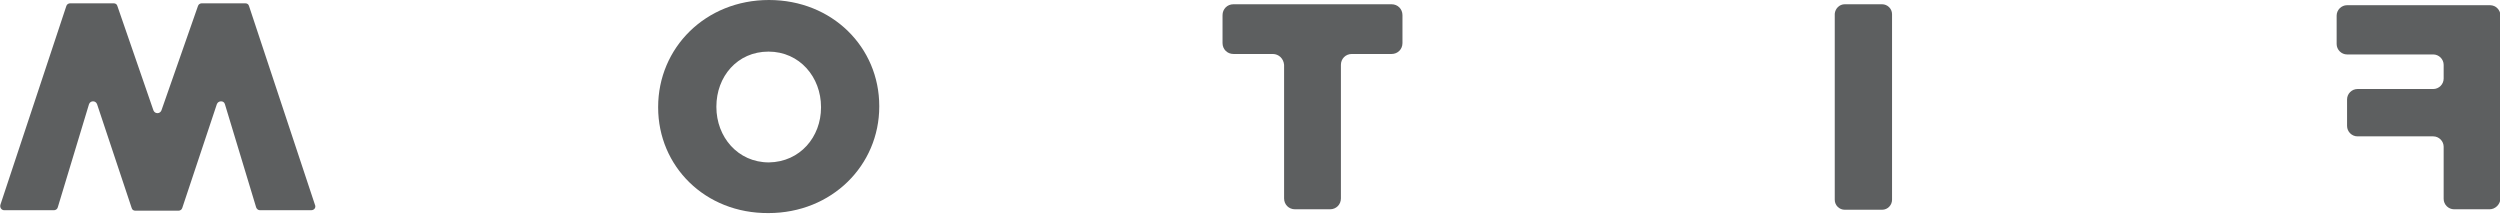 <?xml version="1.0" encoding="utf-8"?>
<!-- Generator: Adobe Illustrator 27.3.1, SVG Export Plug-In . SVG Version: 6.00 Build 0)  -->
<svg version="1.1" id="Layer_1" xmlns="http://www.w3.org/2000/svg" xmlns:xlink="http://www.w3.org/1999/xlink" x="0px" y="0px"
	 viewBox="0 0 528 45.1" style="enable-background:new 0 0 528 45.1;" xml:space="preserve">
<style type="text/css">
	.st0{fill:#5D5F60;}
</style>
<g>
	<path class="st0" d="M65.7,44.4H54.9c-0.4,0-0.7-0.3-0.8-0.6L47.5,22c-0.2-0.8-1.4-0.8-1.7,0l-7.3,21.9c-0.1,0.4-0.5,0.6-0.8,0.6
		h-9.1c-0.4,0-0.7-0.2-0.8-0.6L20.5,22c-0.3-0.8-1.4-0.8-1.7,0l-6.6,21.8c-0.1,0.4-0.5,0.6-0.8,0.6H0.9c-0.6,0-1-0.6-0.8-1.2L14,1.3
		c0.1-0.4,0.5-0.6,0.8-0.6H24c0.4,0,0.7,0.2,0.8,0.6l7.6,22c0.3,0.8,1.4,0.8,1.7,0l7.7-22c0.1-0.4,0.5-0.6,0.8-0.6h9.2
		c0.4,0,0.7,0.2,0.8,0.6l13.9,41.9C66.8,43.8,66.4,44.4,65.7,44.4z"/>
	<path class="st0" d="M139,22.7v-0.1C139,10.1,149,0,162.4,0c13.4,0,23.3,10,23.3,22.4v0.1c0,12.4-10,22.5-23.4,22.5
		C148.9,45.1,139,35.1,139,22.7z M173.4,22.7v-0.1c0-6.3-4.5-11.7-11.1-11.7c-6.6,0-11,5.3-11,11.6v0.1c0,6.3,4.5,11.7,11.1,11.7
		C169,34.2,173.4,28.9,173.4,22.7z"/>
	<path class="st0" d="M268.8,11.4h-8.3c-1.3,0-2.3-1-2.3-2.3V3.2c0-1.3,1-2.3,2.3-2.3h33.4c1.3,0,2.3,1,2.3,2.3v5.9
		c0,1.3-1,2.3-2.3,2.3h-8.4c-1.3,0-2.3,1-2.3,2.3v28.2c0,1.3-1,2.3-2.3,2.3h-7.4c-1.3,0-2.3-1-2.3-2.3V13.7
		C271.1,12.4,270.1,11.4,268.8,11.4z"/>
	<path class="st0" d="M389.6,0.9h7.9c1.1,0,2.1,0.9,2.1,2.1v39.2c0,1.1-0.9,2.1-2.1,2.1h-7.9c-1.1,0-2.1-0.9-2.1-2.1V2.9
		C387.6,1.8,388.5,0.9,389.6,0.9z"/>
	<path class="st0" d="M525.8,44.2h-7.5c-1.2,0-2.2-1-2.2-2.2V31c0-1.2-1-2.2-2.2-2.2h-16c-1.2,0-2.2-1-2.2-2.2V21
		c0-1.2,1-2.2,2.2-2.2h16c1.2,0,2.2-1,2.2-2.2v-2.9c0-1.2-1-2.2-2.2-2.2h-18.2c-1.2,0-2.2-1-2.2-2.2v-6c0-1.2,1-2.2,2.2-2.2h30.2
		c1.2,0,2.2,1,2.2,2.2V42C528,43.2,527,44.2,525.8,44.2z"/>
</g>
</svg>
